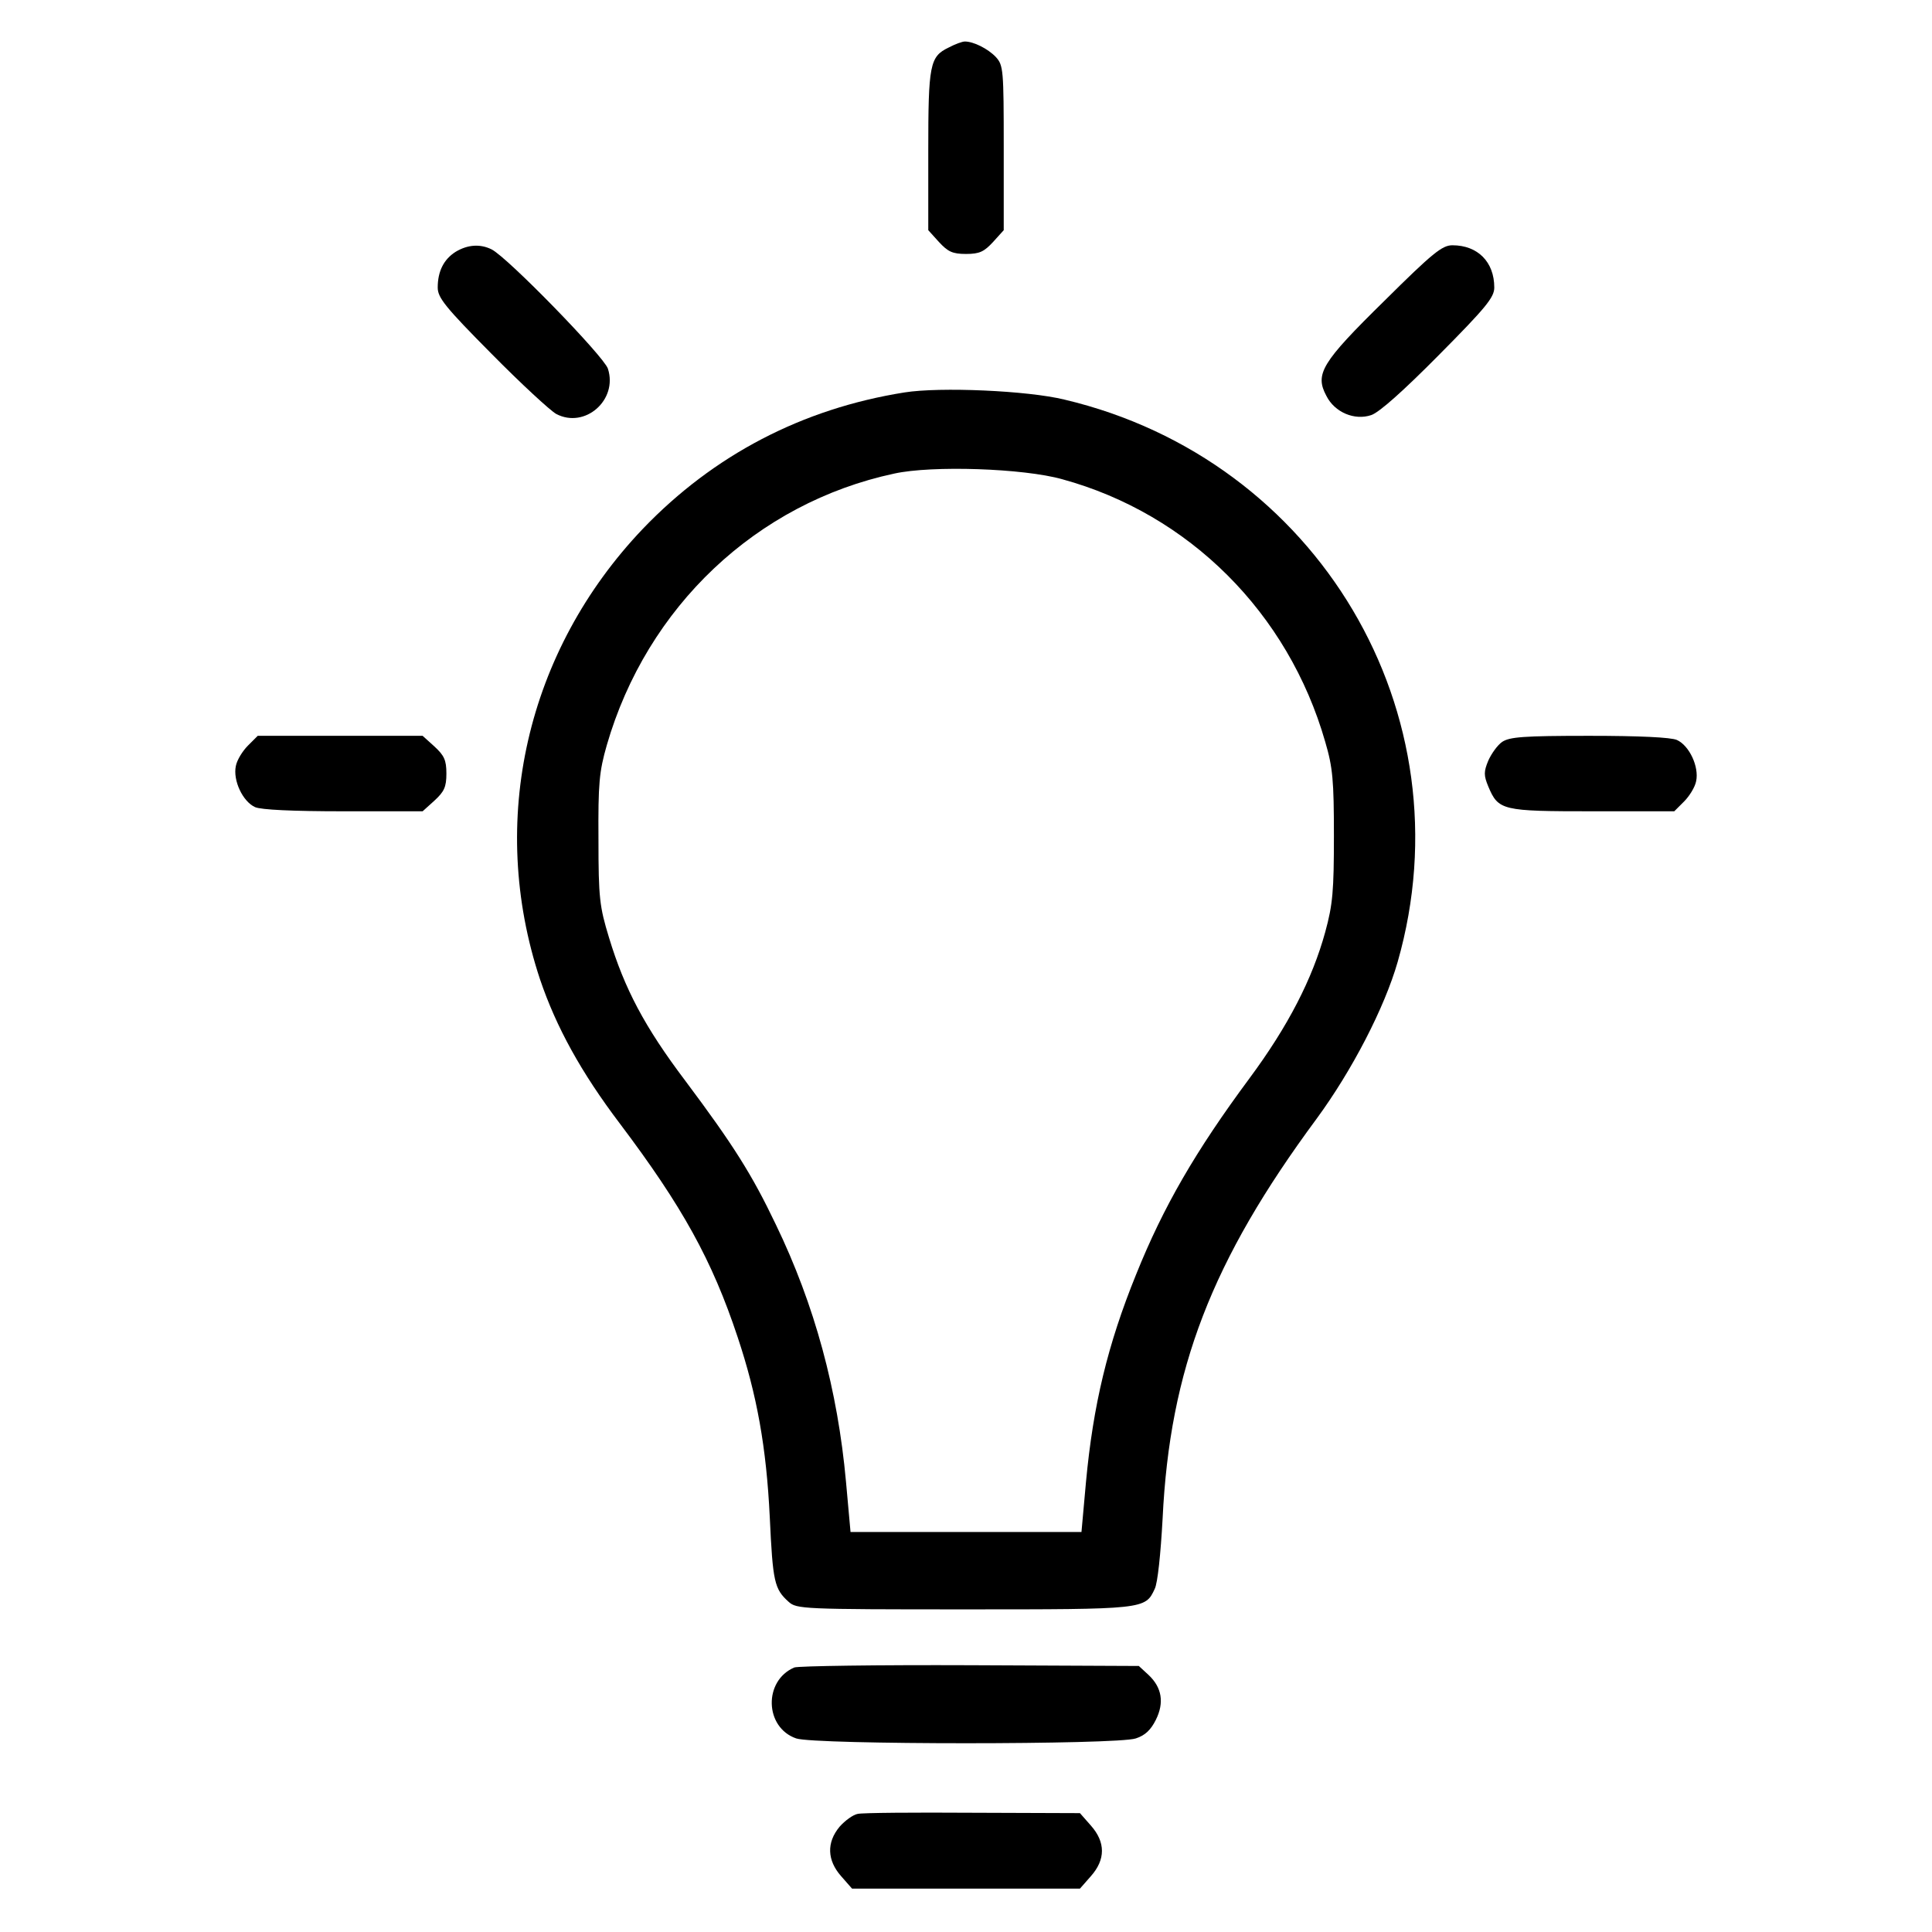 <?xml version="1.0" standalone="no"?>
<!DOCTYPE svg PUBLIC "-//W3C//DTD SVG 20010904//EN"
 "http://www.w3.org/TR/2001/REC-SVG-20010904/DTD/svg10.dtd">
<svg version="1.0" xmlns="http://www.w3.org/2000/svg"
 width="512pt" height="512pt" viewBox="0 0 512 512"
 preserveAspectRatio="xMidYMid meet">

<g transform="translate(0,512) scale(0.1,-0.1)"
fill="#000000" stroke="none">
<path d="M2514 4994 c-50 -24 -54 -45 -54 -274 l0 -210 28 -31 c24 -26 36 -32
72 -32 36 0 48 6 72 32 l28 31 0 218 c0 208 -1 219 -21 241 -21 22 -59 41 -82
41 -7 0 -26 -7 -43 -16z"/>
<path d="M1208 4453 c-32 -20 -48 -52 -48 -95 0 -27 20 -52 143 -176 78 -79
155 -150 171 -159 76 -40 164 37 137 120 -11 33 -265 294 -308 316 -30 15 -63
13 -95 -6z"/>
<path d="M3669 4323 c-167 -164 -185 -194 -154 -252 22 -44 75 -66 119 -51 21
7 85 64 179 159 125 126 147 153 147 179 0 68 -44 112 -111 112 -27 0 -52 -20
-180 -147z"/>
<path d="M2397 4080 c-271 -43 -506 -166 -693 -361 -309 -324 -412 -775 -273
-1194 43 -127 109 -247 212 -383 165 -219 244 -361 312 -566 51 -153 76 -291
85 -477 8 -171 12 -190 50 -224 21 -19 37 -20 465 -20 478 0 480 0 505 54 8
15 16 95 21 186 19 397 130 684 408 1060 94 128 180 294 215 416 188 658 -211
1331 -883 1490 -98 24 -330 34 -424 19z m418 -230 c336 -92 599 -354 697 -696
20 -68 23 -102 23 -249 0 -146 -3 -182 -23 -255 -34 -124 -98 -249 -201 -388
-143 -193 -228 -340 -300 -519 -76 -187 -114 -347 -133 -550 l-12 -133 -306 0
-306 0 -12 133 c-22 243 -83 469 -186 682 -63 132 -112 210 -240 381 -108 143
-161 244 -202 379 -25 82 -28 105 -28 260 -1 149 2 180 22 250 106 367 397
642 762 720 100 22 342 14 445 -15z"/>
<path d="M657 3144 c-14 -14 -29 -38 -32 -54 -8 -38 18 -94 51 -109 16 -7 99
-11 234 -11 l210 0 31 28 c26 24 32 36 32 72 0 36 -6 48 -32 72 l-31 28 -219
0 -218 0 -26 -26z"/>
<path d="M3981 3154 c-13 -9 -29 -32 -37 -50 -12 -29 -12 -39 0 -68 27 -64 36
-66 277 -66 l216 0 26 26 c14 14 29 38 32 54 8 38 -18 94 -51 109 -16 7 -99
11 -232 11 -176 0 -211 -3 -231 -16z"/>
<path d="M2105 701 c-82 -35 -79 -159 5 -188 49 -17 851 -17 900 0 25 8 40 23
53 49 23 46 16 86 -19 119 l-26 24 -446 2 c-246 1 -456 -2 -467 -6z"/>
<path d="M2273 313 c-12 -2 -34 -18 -48 -34 -35 -42 -33 -89 4 -131 l29 -33
302 0 302 0 29 33 c39 44 39 90 0 134 l-29 33 -284 1 c-155 1 -293 0 -305 -3z"/>
</g>
</svg>
